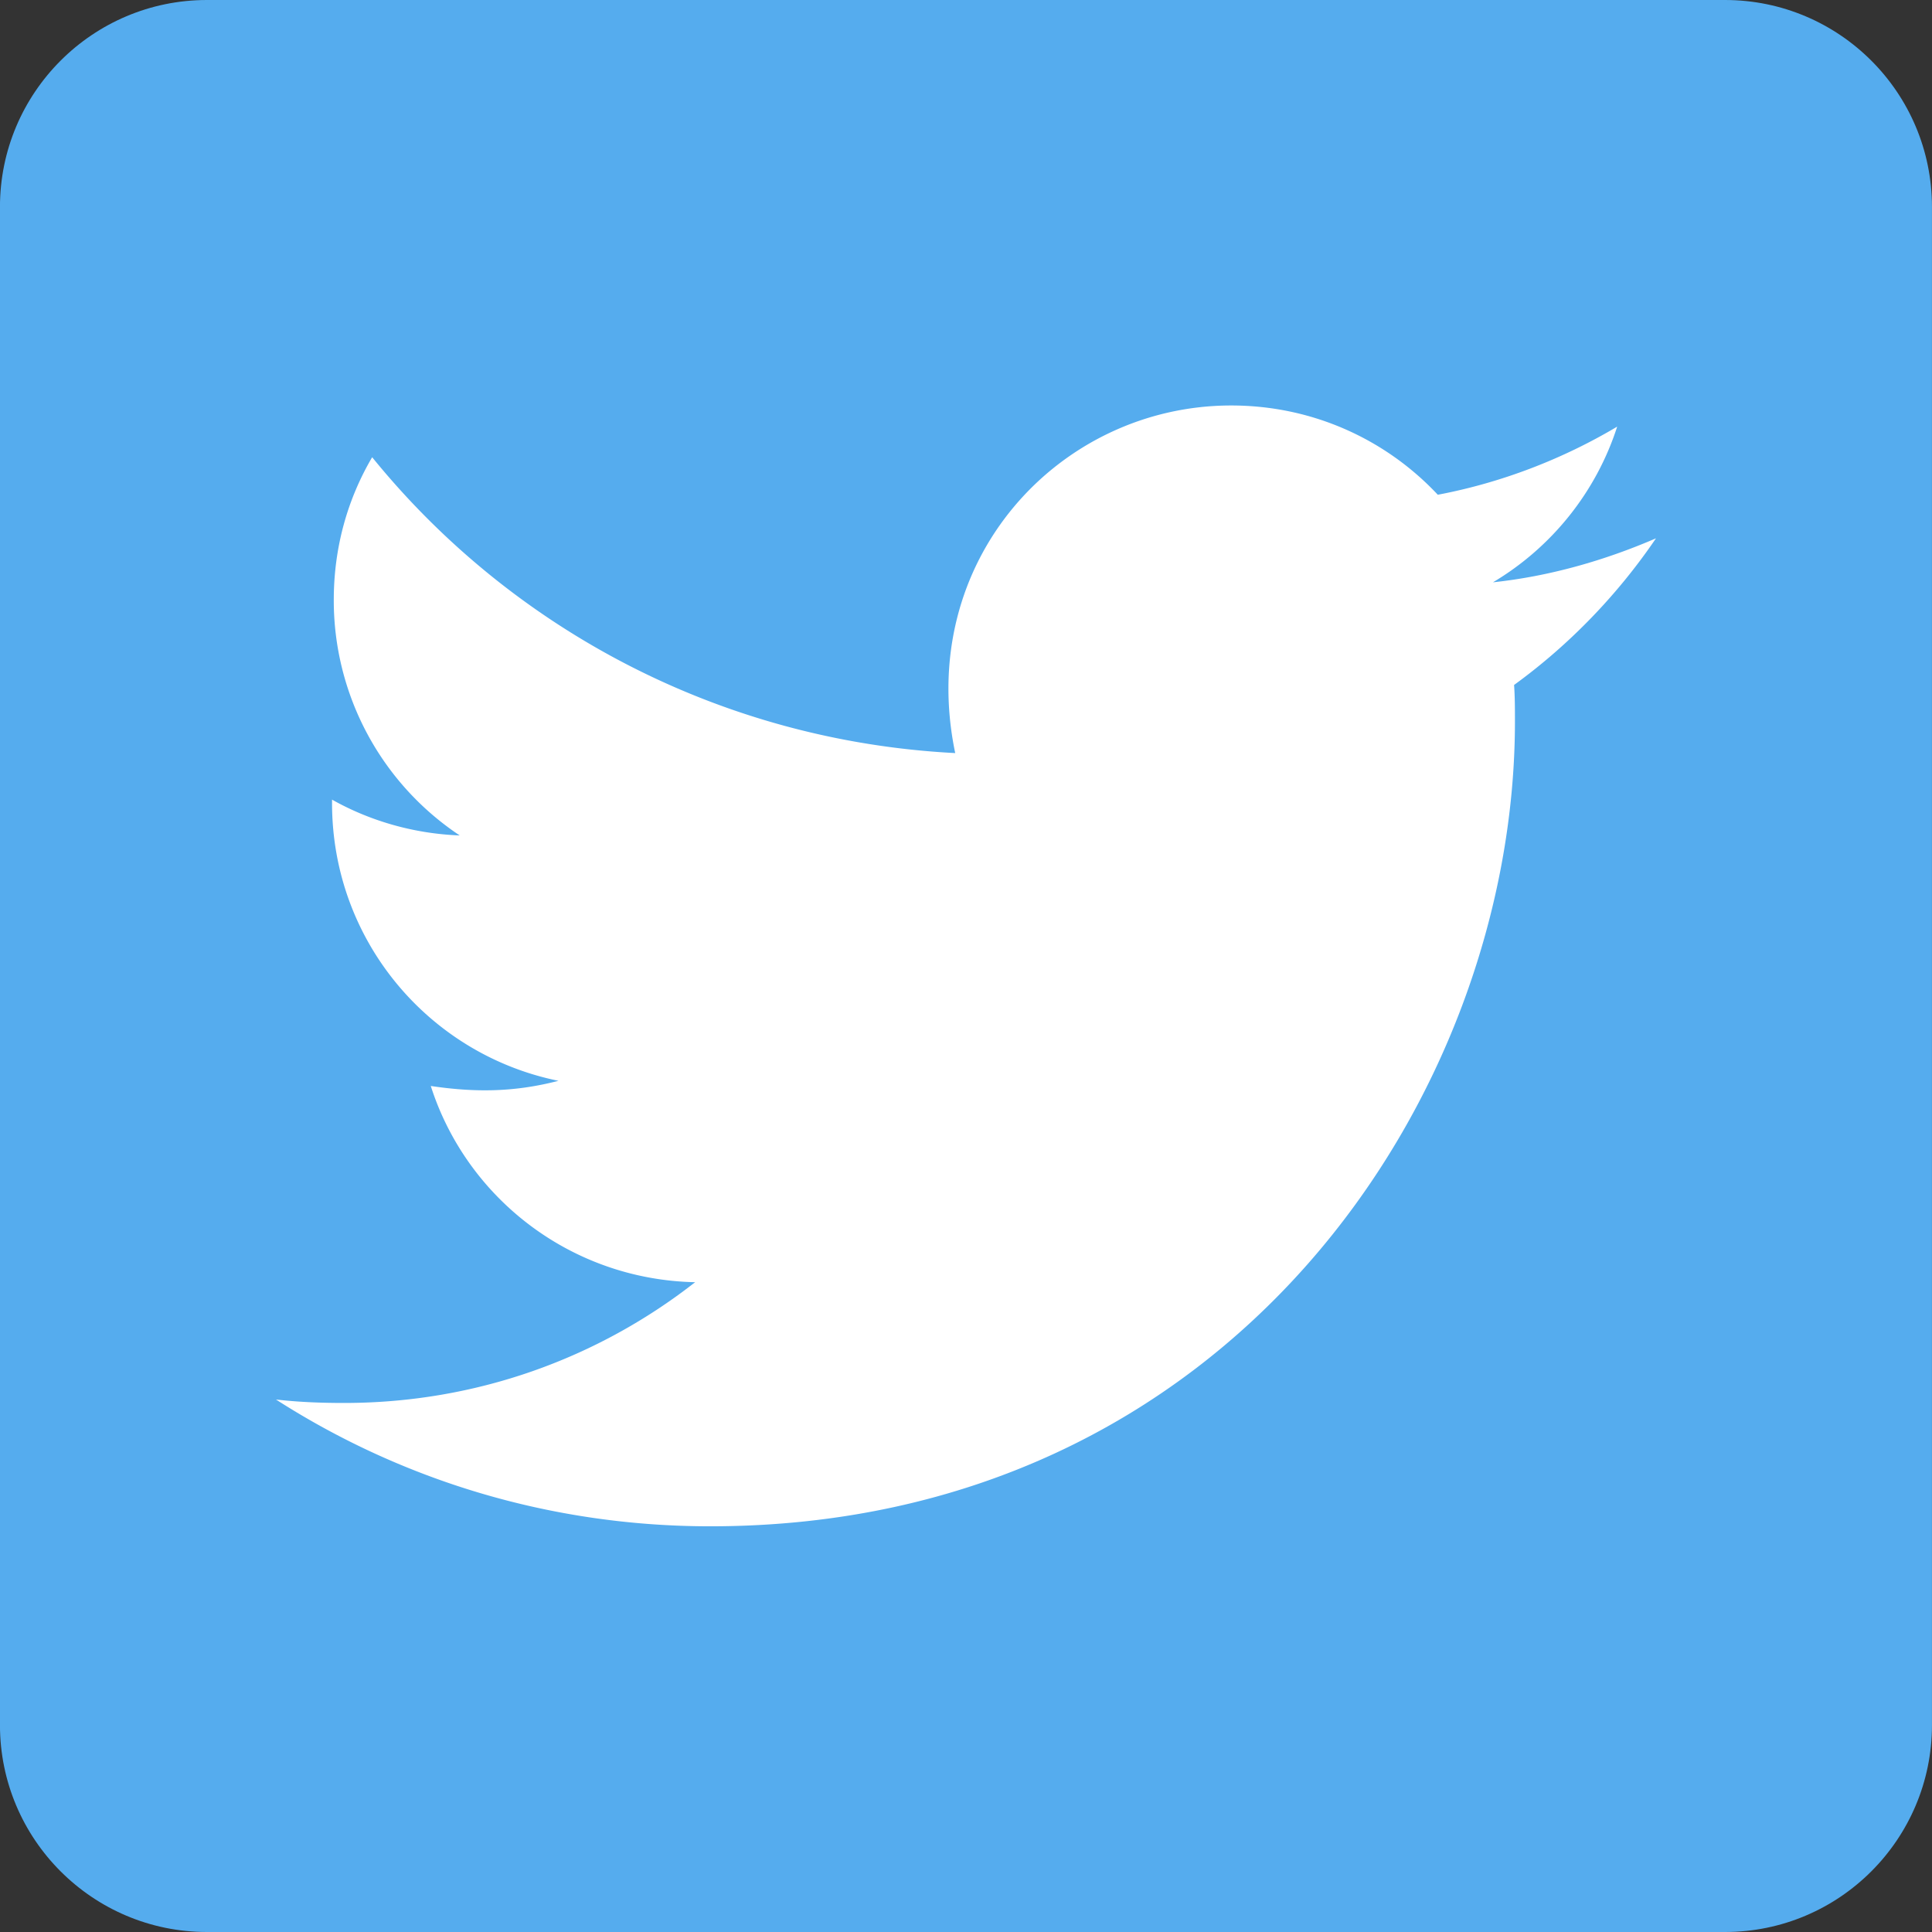 <?xml version="1.0" encoding="UTF-8"?>
<!-- Created with Inkscape (http://www.inkscape.org/) -->
<svg width="105.83mm" height="105.83mm" version="1.1" viewBox="0 0 105.833 105.833" xmlns="http://www.w3.org/2000/svg" xmlns:cc="http://creativecommons.org/ns#" xmlns:dc="http://purl.org/dc/elements/1.1/" xmlns:rdf="http://www.w3.org/1999/02/22-rdf-syntax-ns#">
 <rect x="0" y="0" width="105.833" height="105.833" fill="#333333" stroke="none"/>
 <g transform="translate(131.08 -312.42)">
  <g stroke-width=".236">
   <path d="m-36.588 312.42h-83.155c-6.26 0-11.339 5.079-11.339 11.339v83.155c0 6.26 5.079 11.339 11.339 11.339h83.155c6.26 0 11.339-5.079 11.339-11.339v-83.155c0-6.26-5.079-11.339-11.339-11.339z" fill="#55acee"/>
   <path d="m-48.14 349.94c0.047 0.661 0.047 1.347 0.047 2.008 0 20.482-15.592 44.081-44.081 44.081-8.788 0-16.938-2.551-23.789-6.945 1.252 0.142 2.457 0.189 3.732 0.189 7.252 0 13.914-2.457 19.23-6.615-6.804-0.142-12.52-4.607-14.481-10.749 2.386 0.354 4.536 0.354 6.993-0.283-7.087-1.441-12.402-7.678-12.402-15.214v-0.189c2.055 1.158 4.465 1.866 6.993 1.961a15.461 15.461 0 0 1 -6.898 -12.898c0-2.882 0.756-5.528 2.103-7.819 7.63 9.402 19.088 15.544 31.939 16.206-2.197-10.512 5.67-19.041 15.119-19.041 4.465 0 8.481 1.866 11.316 4.89 3.496-0.661 6.851-1.961 9.827-3.732-1.157 3.591-3.591 6.615-6.804 8.528 3.118-0.331 6.142-1.205 8.93-2.41-2.103 3.095-4.748 5.835-7.772 8.032z" fill="#fff"/>
  </g>
 </g>
</svg>
